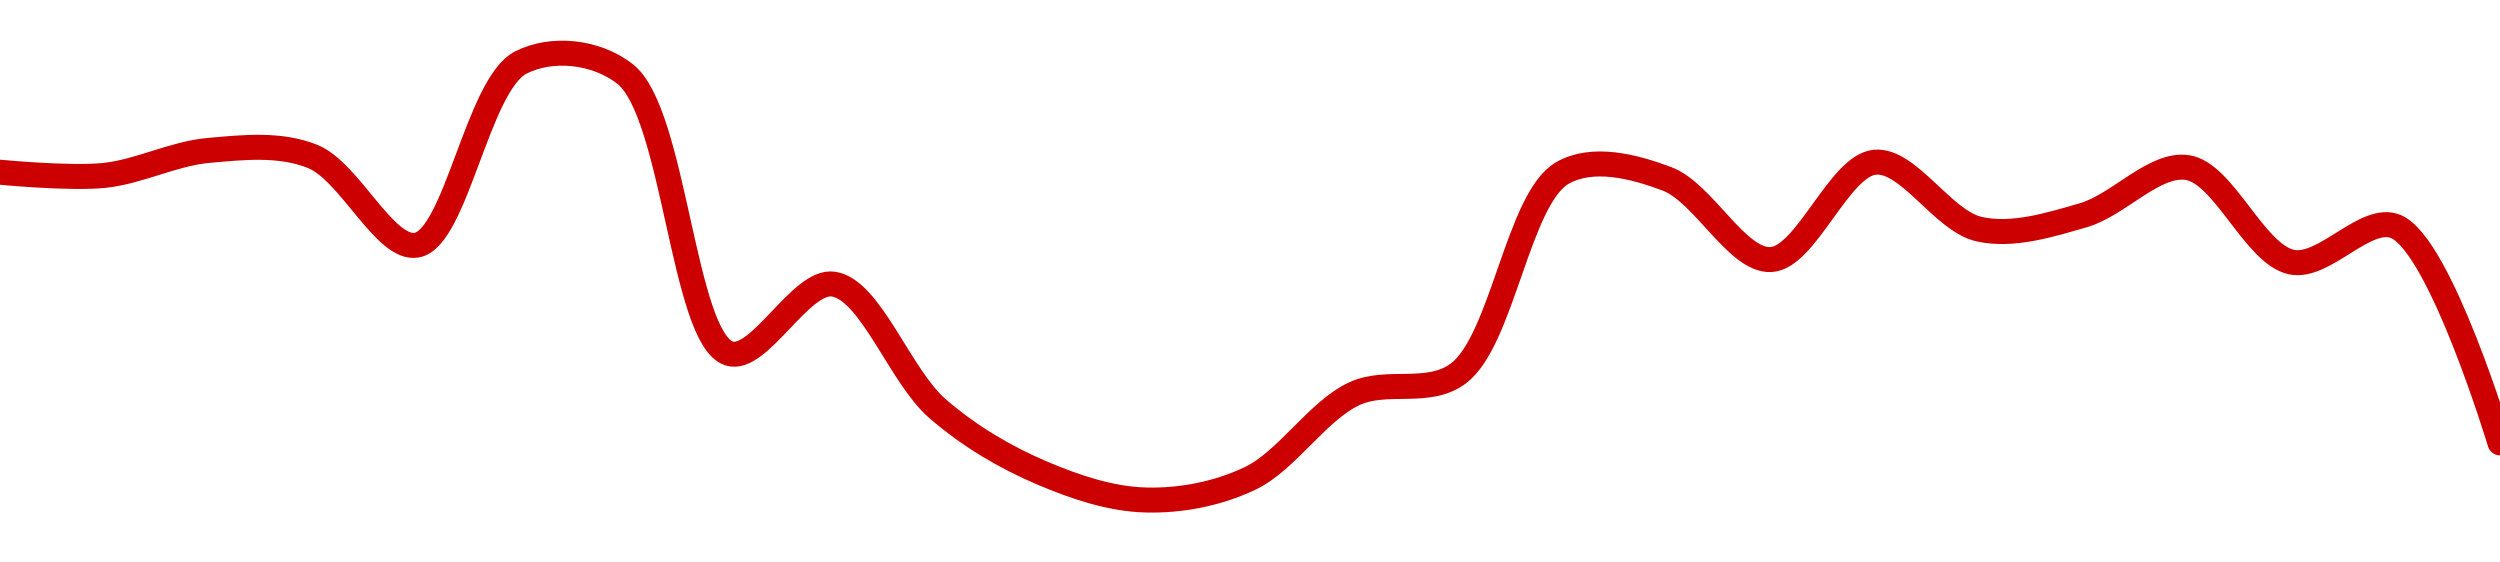 <!-- series1d: [0.01995467,0.01995194,0.01997329,0.01996821,0.01989236,0.02004843,0.02003869,0.0197998,0.01985908,0.01975267,0.0196978,0.01967459,0.019693,0.01976534,0.01978273,0.01995405,0.01994913,0.01988004,0.01996324,0.01990603,0.01991792,0.01995863,0.01987786,0.01990826,0.0197234] -->

<svg width="200" height="45" viewBox="0 0 200 45" xmlns="http://www.w3.org/2000/svg">
  <defs>
    <linearGradient id="grad-area" x1="0" y1="0" x2="0" y2="1">
      <stop offset="0%" stop-color="rgba(255,82,82,.2)" />
      <stop offset="100%" stop-color="rgba(0,0,0,0)" />
    </linearGradient>
  </defs>

  <path d="M0,13.778C0,13.778,5.574,14.317,8.333,14.034C11.13,13.746,13.87,12.285,16.667,12.035C19.426,11.788,22.386,11.462,25,12.51C27.993,13.711,30.795,20.056,33.333,19.612C36.479,19.061,38.211,6.763,41.667,5C44.106,3.755,47.643,4.077,50,5.912C53.977,9.008,54.639,27.08,58.333,28.277C60.726,29.053,64.047,22.349,66.667,22.728C69.65,23.158,71.996,30.091,75,32.69C77.608,34.946,80.461,36.6,83.333,37.827C86.028,38.978,88.881,39.929,91.667,40C94.436,40.071,97.366,39.527,100,38.276C102.959,36.872,105.372,32.889,108.333,31.504C110.966,30.272,114.244,31.688,116.667,29.876C120.201,27.232,121.442,15.865,125,13.836C127.418,12.458,130.7,13.313,133.333,14.297C136.294,15.403,138.941,20.89,141.667,20.765C144.501,20.635,147.117,13.237,150,12.976C152.687,12.733,155.432,17.685,158.333,18.332C161.006,18.927,163.946,18.004,166.667,17.219C169.507,16.399,172.351,12.996,175,13.407C177.936,13.863,180.363,20.355,183.333,20.969C185.961,21.513,189.251,17.112,191.667,18.123C195.234,19.617,200,35.43,200,35.43"
        fill="none"
        stroke="#CC0000"
        stroke-width="2"
        stroke-linejoin="round"
        stroke-linecap="round"
        />
</svg>
